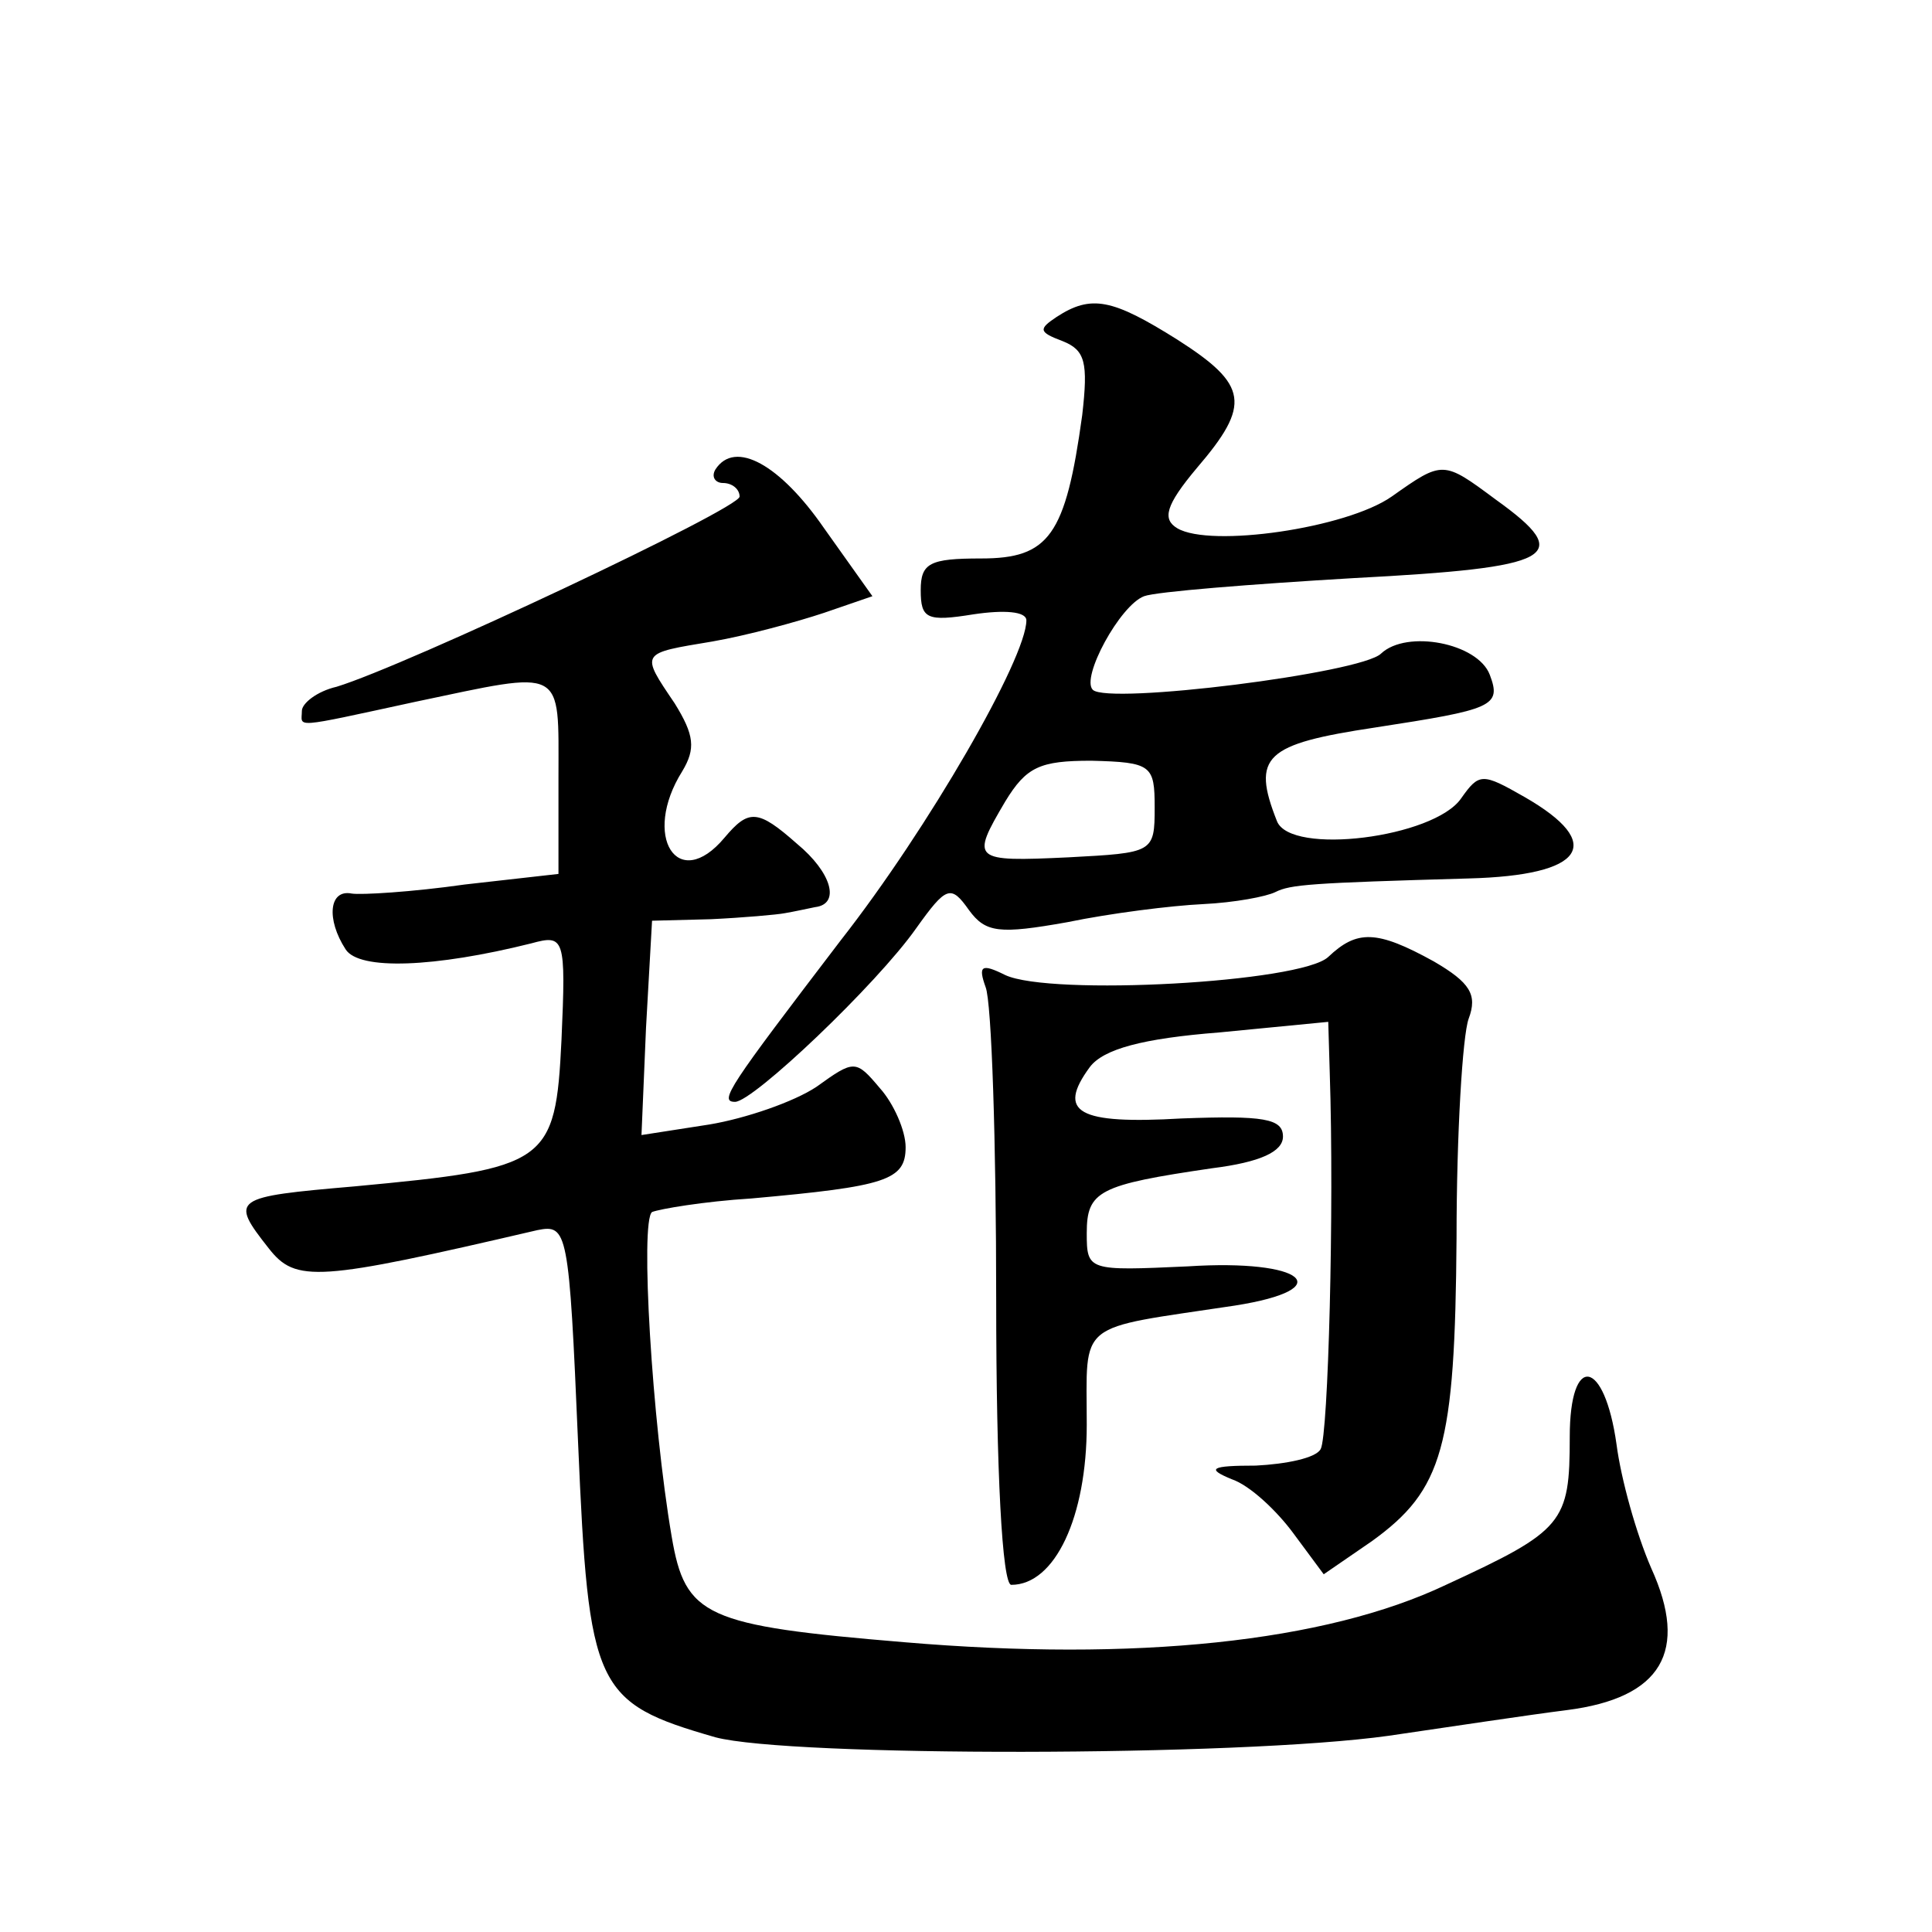<?xml version="1.0" standalone="no"?>
<!DOCTYPE svg PUBLIC "-//W3C//DTD SVG 20010904//EN"
 "http://www.w3.org/TR/2001/REC-SVG-20010904/DTD/svg10.dtd">
<svg version="1.0" xmlns="http://www.w3.org/2000/svg"
 width="128pt" height="128pt" viewBox="0 0 128 128"
 preserveAspectRatio="xMidYMid meet">
<g transform="translate(0,128) scale(0.1,-0.1)"
fill="#0" stroke="none">
<path d="M700 1070 c-12 -8 -12 -10 4 -16 15 -6 17 -14 13 -49 -11 -80 -22 -95
-67 -95 -34 0 -40 -3 -40 -21 0 -19 4 -21 35 -16 20 3 35 2 35 -4 0 -25 -65 -138
-123 -212 -74 -97 -81 -107 -70 -107 12 0 94 78 120 115 20 28 23 29 35 12 11 -15
20 -16 65 -8 29 6 69 11 90 12 21 1 42 5 48 8 10 5 23 6 128 9 77 2 91 23 37 54
-28 16 -30 16 -42 -1 -18 -26 -113 -38 -122 -15 -17 43 -8 51 65 62 78 12 84 14
76 35 -8 21 -55 30 -72 14 -13 -13 -181 -34 -191 -24 -8 8 18 56 34 62 8 3 71 8
139 12 133 7 147 14 94 52 -35 26 -35 26 -69 2 -30 -21 -120 -34 -142 -21 -10 6
-8 15 13 40 36 42 34 55 -13 85 -43 27 -57 30 -80 15z m65 -325 c0 -30 -1 -30 -57
-33 -64 -3 -65 -2 -42 37 14 23 23 27 57 27 40 -1 42 -3 42 -31z M474 969 c-3 -5
0 -9 5 -9 6 0 11 -4 11 -9 0 -8 -221 -112 -267 -126 -13 -3 -23 -11 -23 -16 0 -11
-8 -12 75 6 100 21 95 24 95 -50 l0 -64 -62 -7 c-35 -5 -69 -7 -75 -6 -15 3 -17
-17 -4 -37 9 -14 59 -12 123 4 22 6 23 4 20 -64 -4 -82 -9 -85 -137 -97 -81 -7
-83 -8 -57 -41 18 -23 32 -22 178 12 20 4 21 0 27 -141 7 -163 11 -172 91 -195
49 -13 346 -13 446 1 41 6 94 14 118 17 63 8 81 39 56 94 -10 23 -20 59 -23 82
-8 57 -31 61 -31 5 0 -57 -4 -62 -82 -98 -80 -38 -206 -51 -359 -38 -132 11 -145
17 -154 70 -13 76 -21 209 -13 215 5 2 34 7 66 9 89 8 102 12 102 34 0 11 -8 29
-17 39 -16 19 -17 19 -42 1 -15 -10 -47 -21 -71 -25 l-45 -7 3 71 4 71 39 1 c21
1 44 3 49 4 6 1 15 3 20 4 17 2 11 23 -12 42 -26 23 -32 23 -48 4 -31 -37 -55 1
-28 44 9 15 8 24 -5 45 -23 34 -23 33 25 41 23 4 56 13 74 19 l32 11 -32 45 c-29
42 -59 59 -72 39z M880 646 c-18 -17 -184 -26 -214 -12 -16 8 -18 6 -13 -8 4 -10
7 -103 7 -207 0 -114 4 -189 10 -189 29 0 50 45 50 106 0 70 -8 63 98 79 70 11
46 31 -31 26 -66 -3 -67 -3 -67 22 0 28 8 32 83 43 32 4 47 11 47 21 0 12 -13 14
-67 12 -69 -4 -83 4 -61 34 9 12 35 19 86 23 l72 7 1 -34 c3 -90 -1 -240 -6 -249
-3 -6 -23 -10 -43 -11 -30 0 -33 -2 -16 -9 12 -4 30 -21 41 -36 l20 -27 32 22 c47
34 55 62 56 201 0 69 4 134 8 145 6 16 1 24 -23 38 -38 21 -51 21 -70 3z"/>
</g>
</svg>
